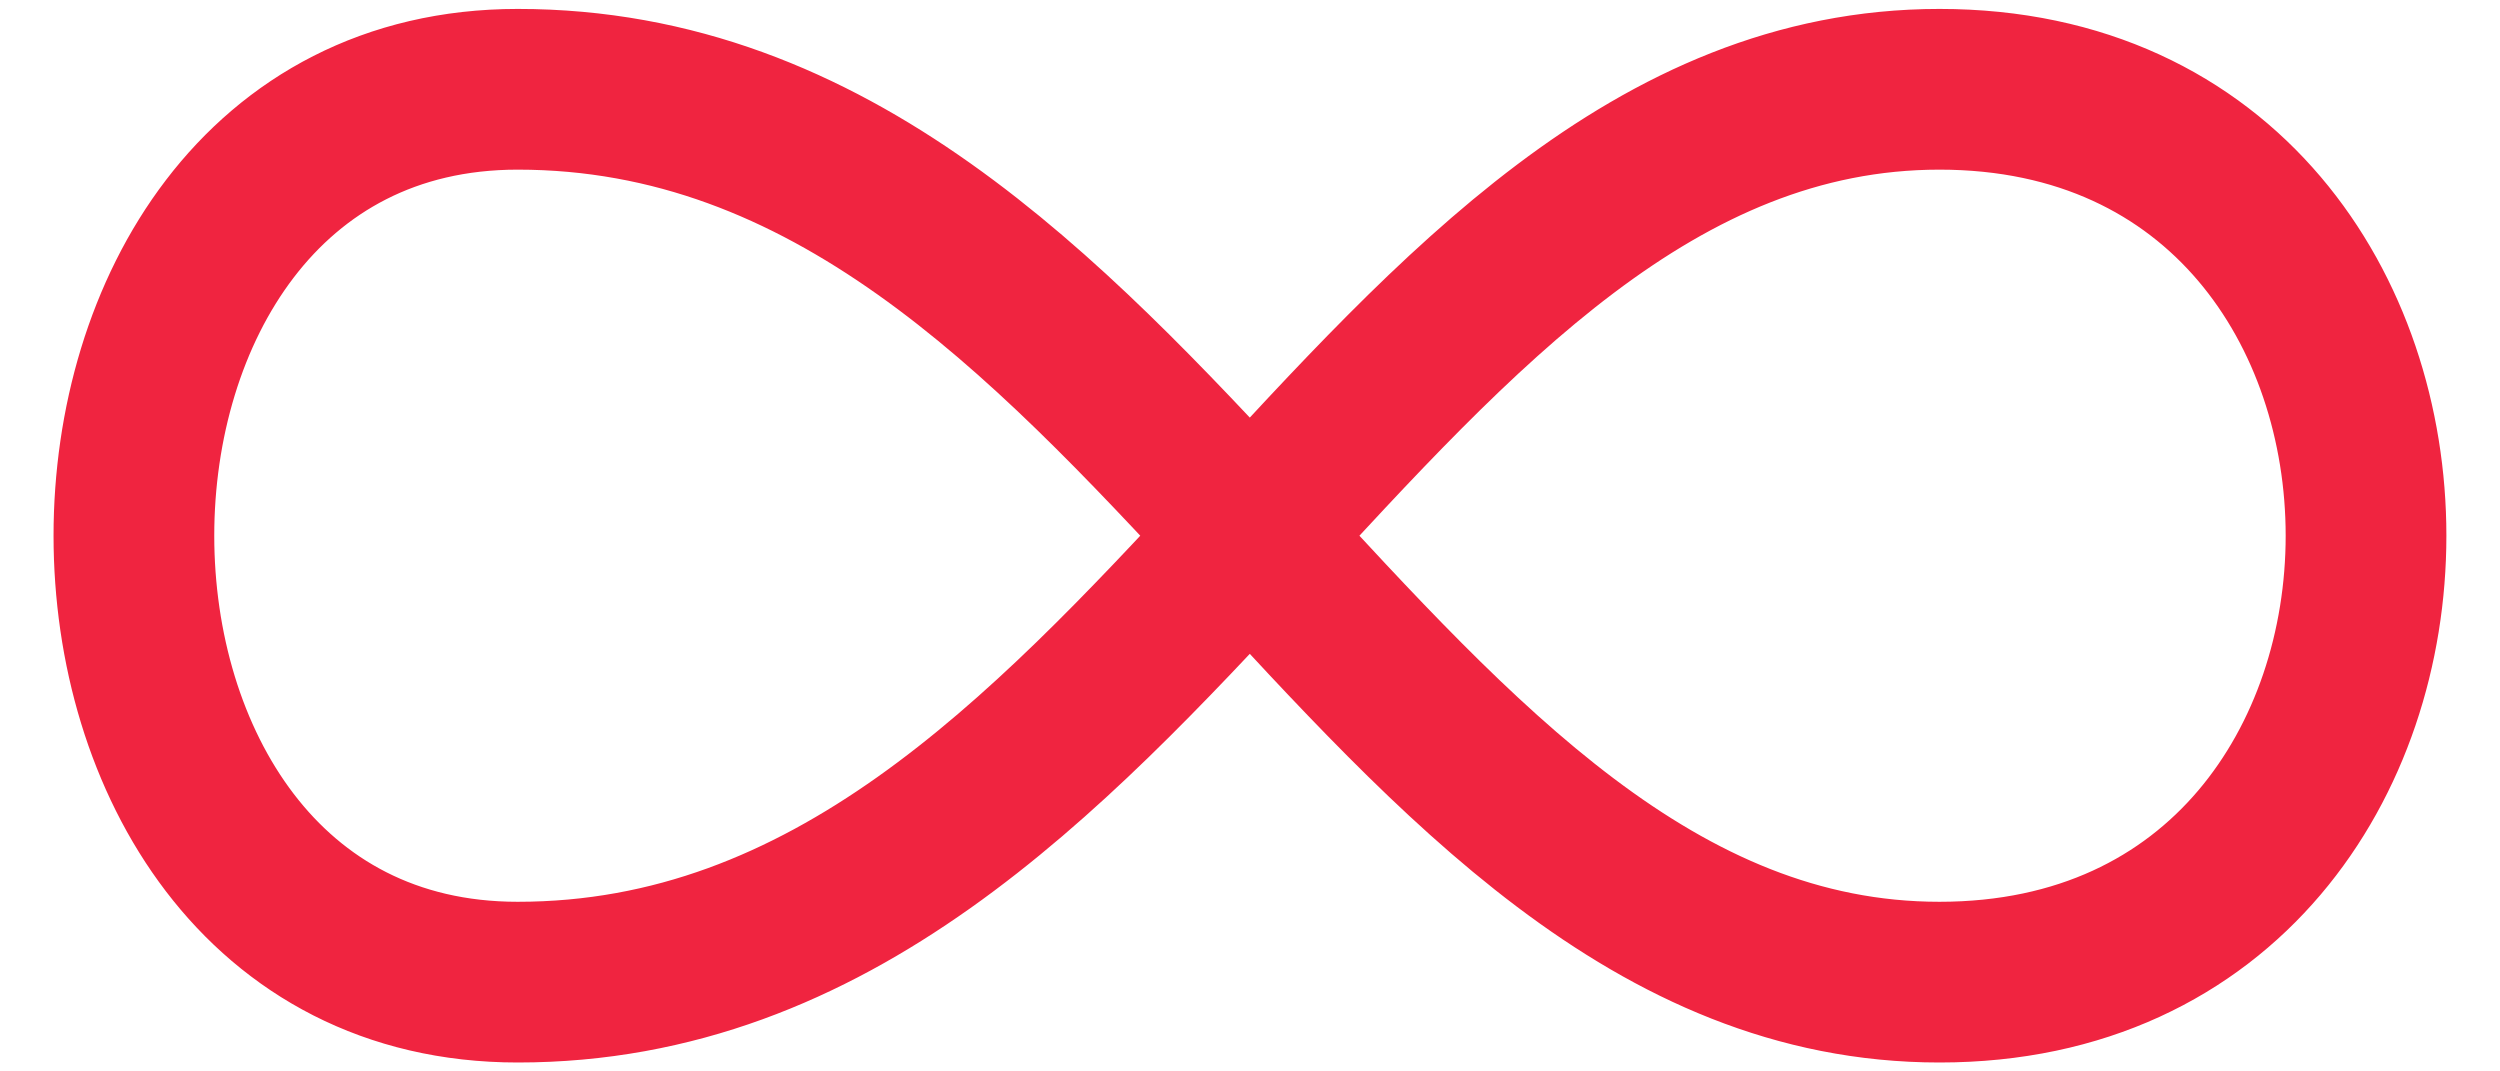 <svg width="28" height="12" viewBox="0 0 28 12" fill="none" xmlns="http://www.w3.org/2000/svg">
<path d="M21.722 1C28.092 1 28.092 11 21.722 11C15.353 11 12.806 1 5.798 1C0.067 1 0.067 11 5.798 11C12.806 11 15.353 1 21.723 1H21.722Z" stroke="#F02440" stroke-width="1.8" stroke-linecap="round" stroke-linejoin="round"/>
</svg>
